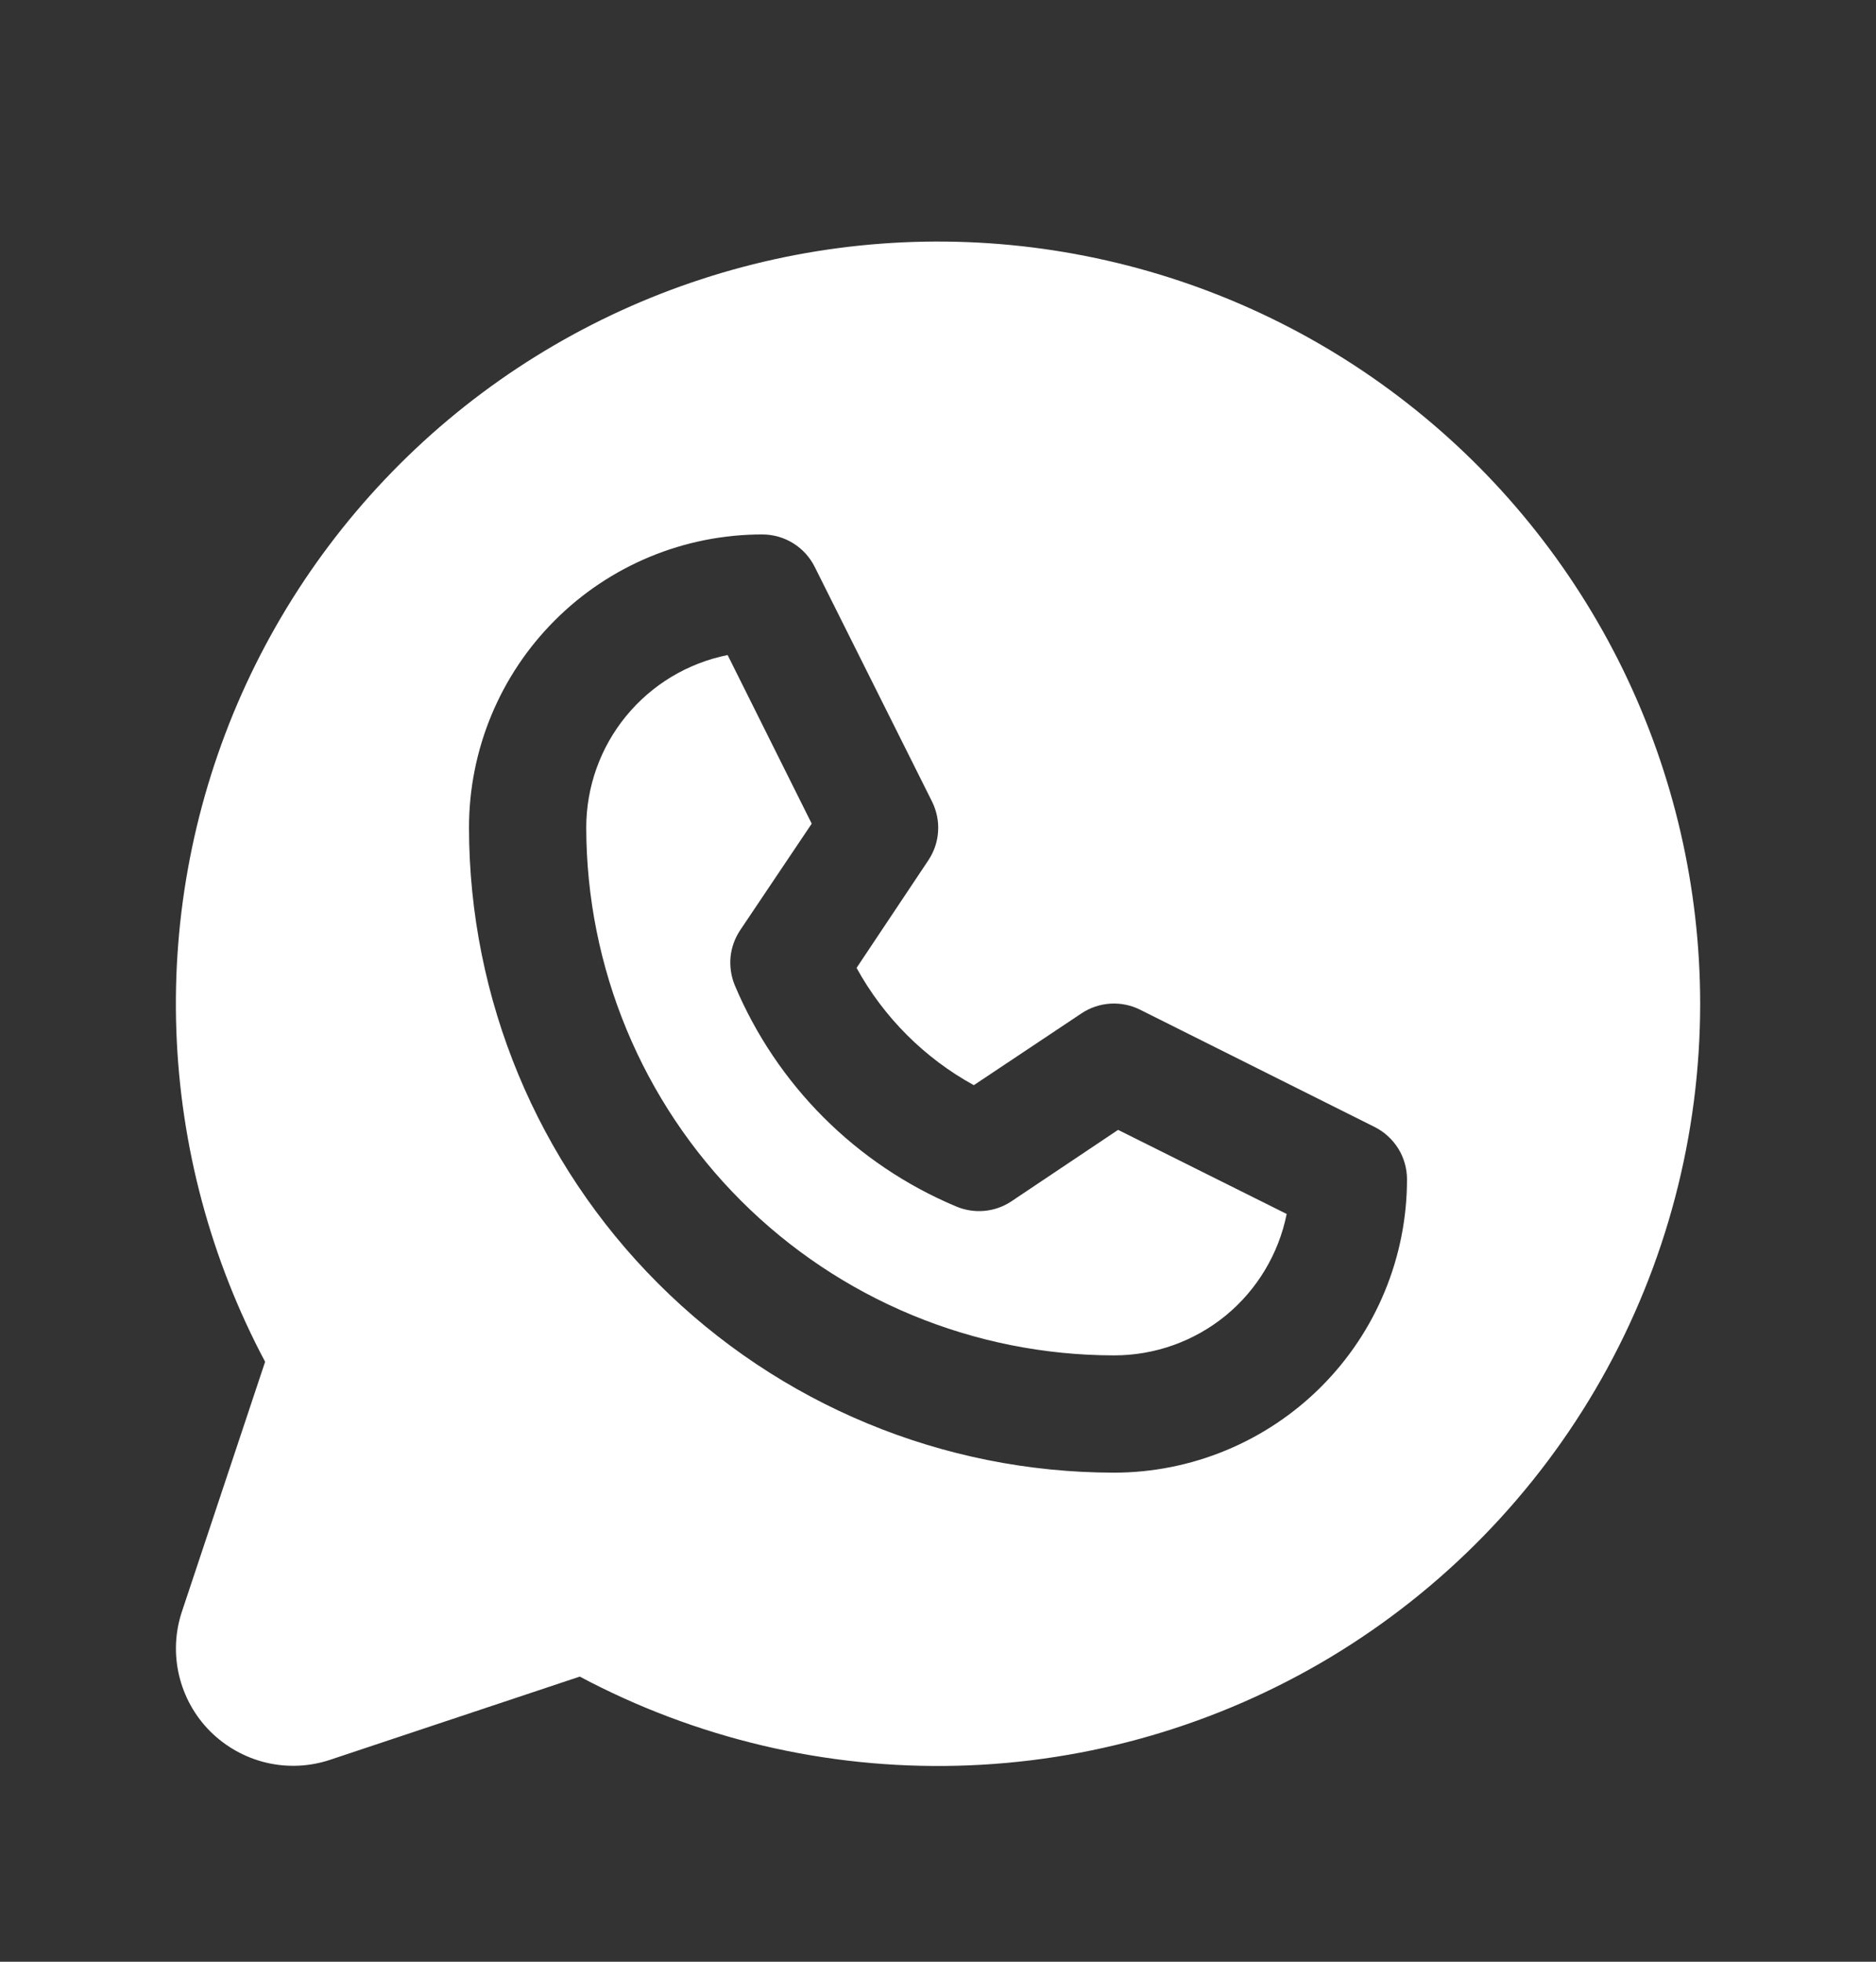 <svg width="22" height="23" viewBox="0 0 22 23" fill="none" xmlns="http://www.w3.org/2000/svg">
  <rect x="0" y="0" width="22" height="23" fill="#333333" stroke="none"/>
  <path
    d="M13.112 13.247L15.089 14.233C14.995 14.701 14.742 15.122 14.373 15.425C14.003 15.727 13.54 15.892 13.062 15.891C11.422 15.889 9.849 15.237 8.689 14.077C7.529 12.917 6.877 11.344 6.875 9.703C6.875 9.227 7.04 8.764 7.342 8.396C7.644 8.027 8.065 7.774 8.533 7.68L9.519 9.657L8.68 10.906C8.617 11.001 8.578 11.109 8.567 11.221C8.557 11.334 8.574 11.447 8.617 11.552C9.109 12.721 10.039 13.651 11.208 14.143C11.313 14.188 11.427 14.207 11.541 14.197C11.655 14.187 11.764 14.149 11.859 14.086L13.112 13.247ZM19.938 11.766C19.938 13.309 19.539 14.826 18.779 16.169C18.019 17.512 16.924 18.635 15.602 19.43C14.279 20.224 12.773 20.663 11.23 20.702C9.688 20.742 8.161 20.382 6.799 19.657L3.873 20.632C3.631 20.713 3.371 20.725 3.122 20.666C2.874 20.607 2.647 20.48 2.466 20.3C2.285 20.119 2.159 19.892 2.1 19.643C2.041 19.395 2.053 19.135 2.134 18.893L3.109 15.966C2.472 14.768 2.116 13.44 2.068 12.083C2.02 10.726 2.283 9.376 2.834 8.136C3.386 6.896 4.214 5.797 5.253 4.924C6.293 4.051 7.518 3.427 8.835 3.098C10.153 2.769 11.527 2.745 12.855 3.027C14.184 3.309 15.43 3.889 16.5 4.725C17.57 5.56 18.436 6.629 19.032 7.849C19.627 9.069 19.937 10.408 19.938 11.766ZM16.5 13.828C16.5 13.701 16.465 13.575 16.398 13.467C16.33 13.358 16.234 13.27 16.12 13.213L13.37 11.838C13.262 11.784 13.141 11.76 13.021 11.767C12.9 11.775 12.783 11.814 12.683 11.881L11.42 12.723C10.841 12.405 10.364 11.928 10.045 11.348L10.887 10.086C10.954 9.985 10.994 9.869 11.001 9.748C11.009 9.627 10.984 9.507 10.93 9.398L9.555 6.648C9.498 6.533 9.41 6.436 9.301 6.369C9.192 6.301 9.066 6.266 8.938 6.266C8.026 6.266 7.151 6.628 6.507 7.273C5.862 7.917 5.5 8.792 5.5 9.703C5.502 11.708 6.3 13.631 7.718 15.048C9.135 16.466 11.057 17.264 13.062 17.266C13.514 17.266 13.961 17.177 14.378 17.004C14.795 16.831 15.174 16.578 15.493 16.259C15.812 15.94 16.066 15.561 16.238 15.144C16.411 14.727 16.5 14.28 16.5 13.828Z"
    fill="white" />
</svg>